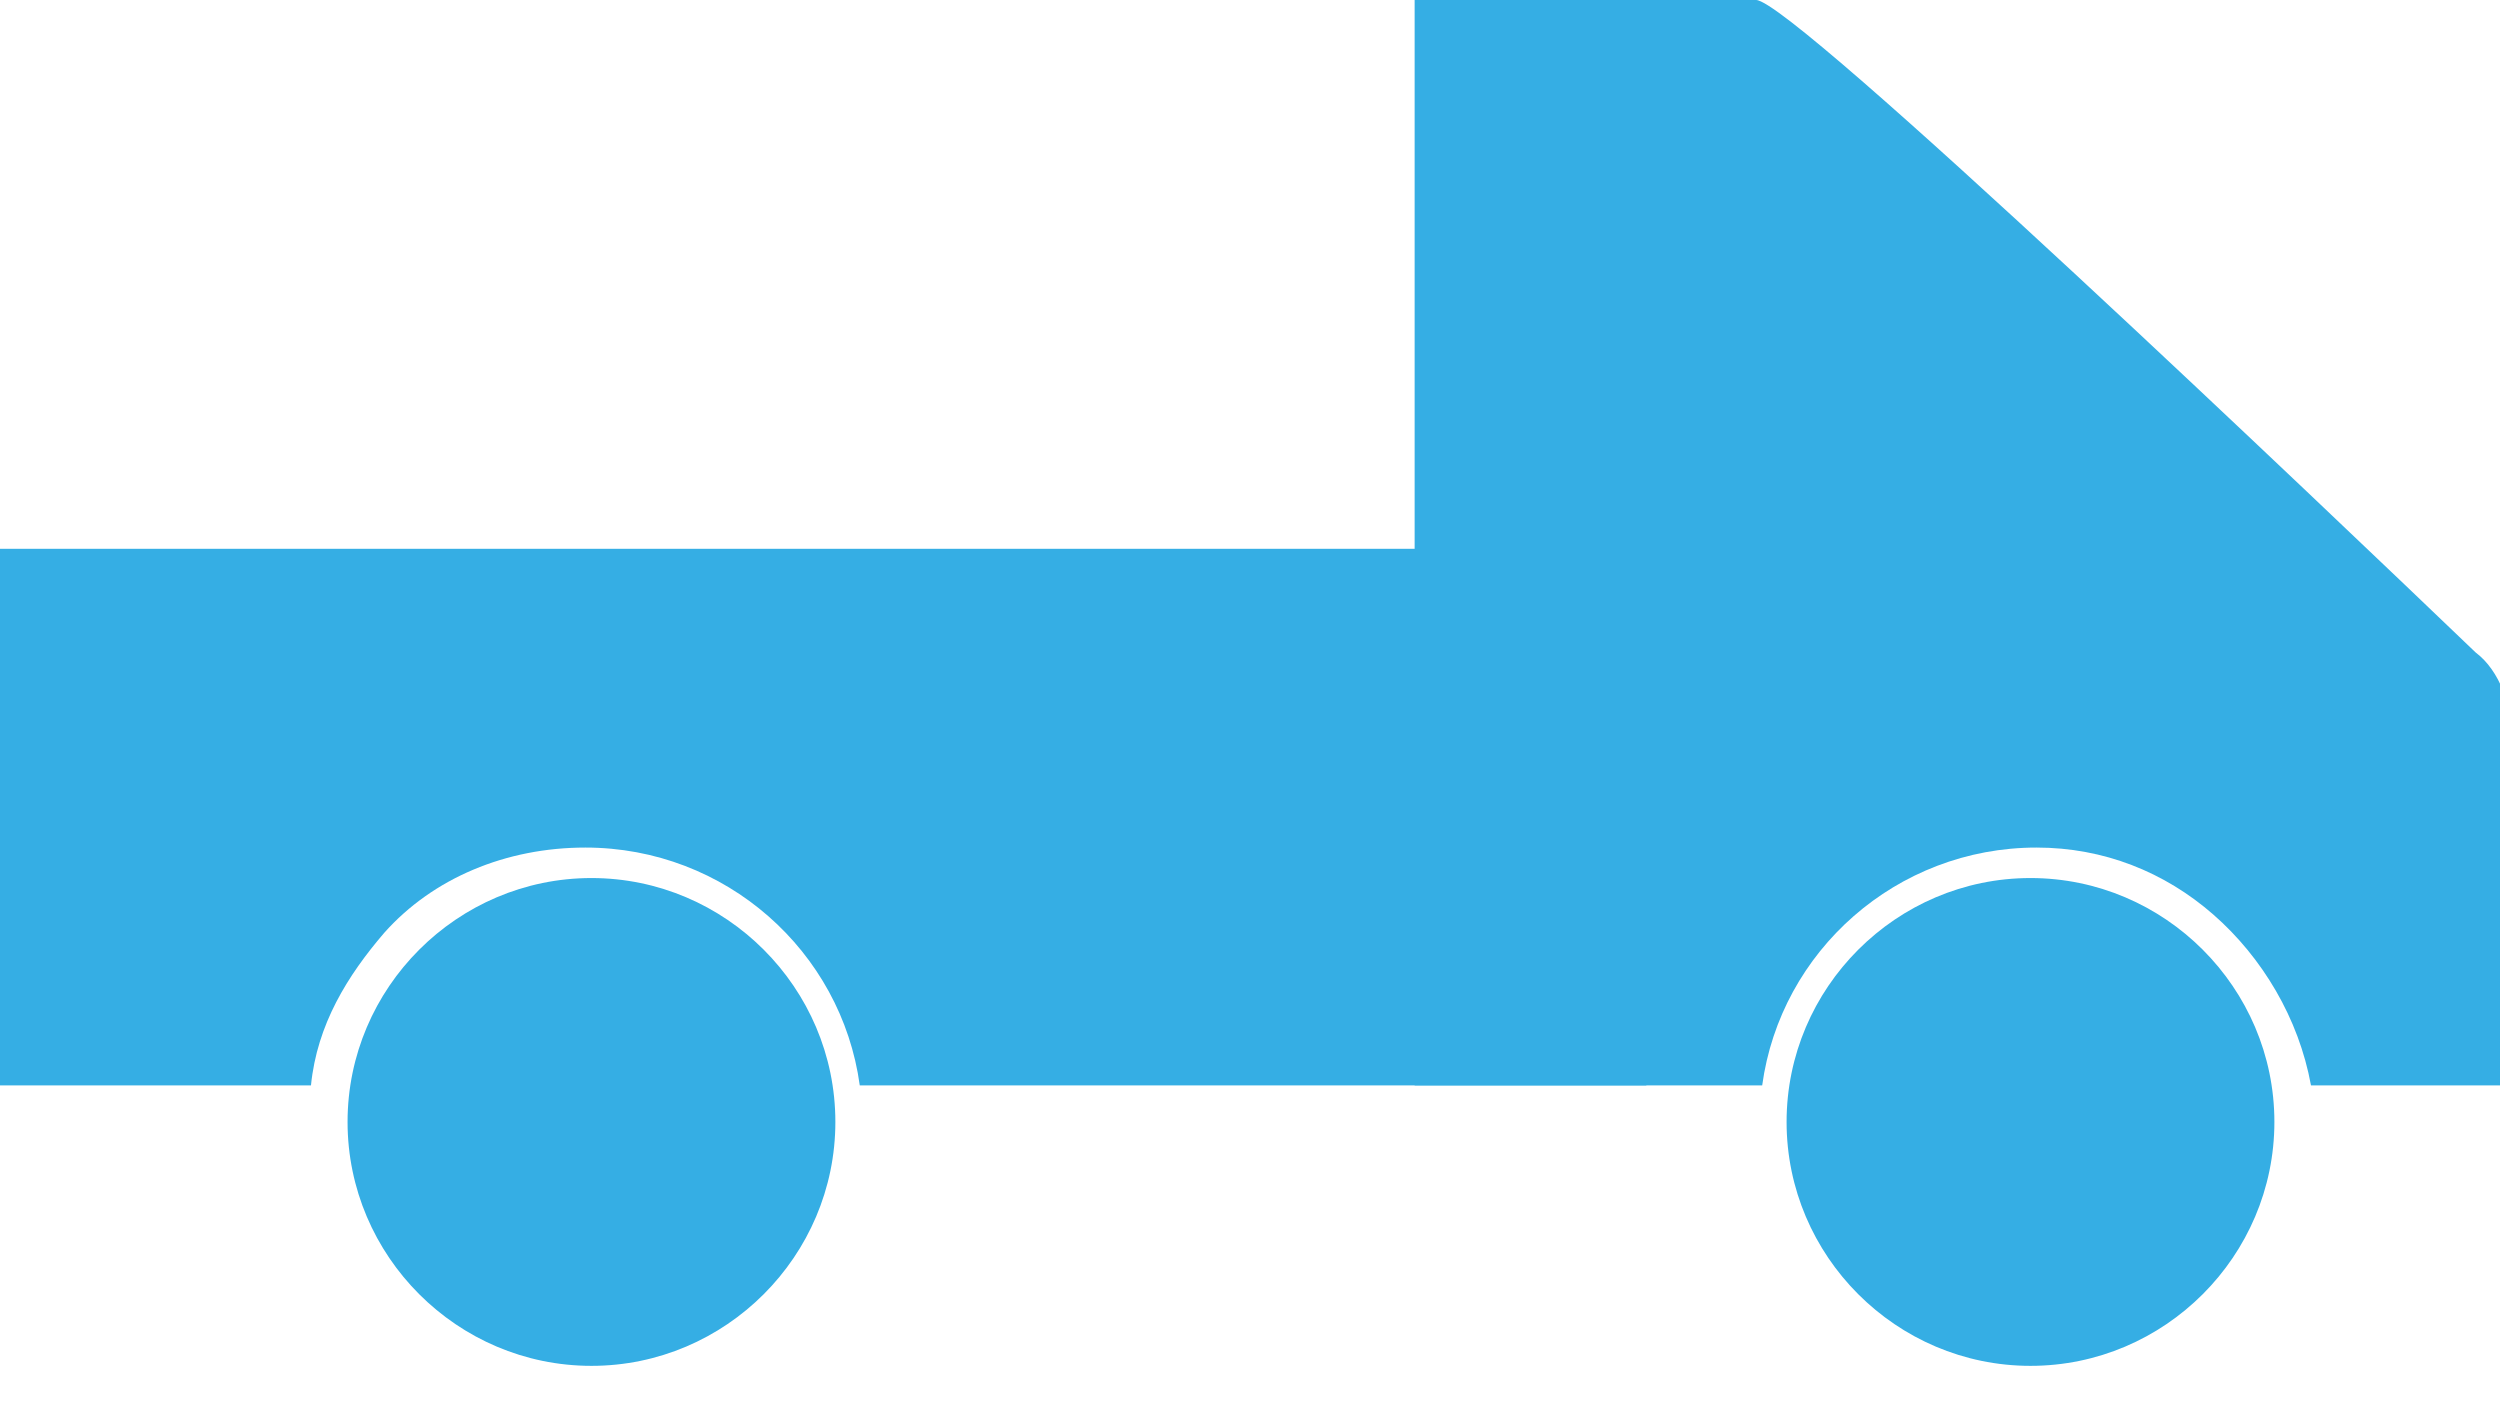 <svg width="41" height="23" viewBox="0 0 41 23" fill="none" xmlns="http://www.w3.org/2000/svg">
<g clip-path="url(#clip0_14123_12)">
<path d="M37.3 18.4C37.3 20.6 35.5 22.4 33.3 22.4C31.1 22.4 29.3 20.6 29.3 18.4C29.3 16.2 31.1 14.4 33.3 14.4C35.5 14.4 37.3 16.2 37.3 18.4Z" fill="#35AEE4"/>
<path d="M13.7 18.4C13.7 20.6 11.9 22.4 9.7 22.4C7.5 22.4 5.7 20.6 5.7 18.4C5.7 16.2 7.5 14.4 9.7 14.4C11.9 14.4 13.7 16.2 13.7 18.4Z" fill="#35AEE4"/>
<path d="M22.2 9H0V17.8H5.1C5.2 16.8 5.7 16 6.3 15.3C7.1 14.4 8.3 13.9 9.6 13.9C11.9 13.9 13.8 15.6 14.1 17.8H27V9H22.2Z" fill="#35AEE4"/>
<path d="M28.8 0H23.2V17.8H28.9C29.2 15.6 31.1 13.9 33.4 13.9C34.5 13.9 35.5 14.3 36.3 15C37.1 15.7 37.7 16.7 37.9 17.8H41.2V12.1C41.2 11.6 41 11 40.6 10.7C38.2 8.4 29.4 0 28.8 0Z" fill="#35AEE4"/>
</g>
<defs>
<clipPath id="clip0_14123_12">
<rect width="41" height="23" fill="white"/>
</clipPath>
</defs>
</svg>
